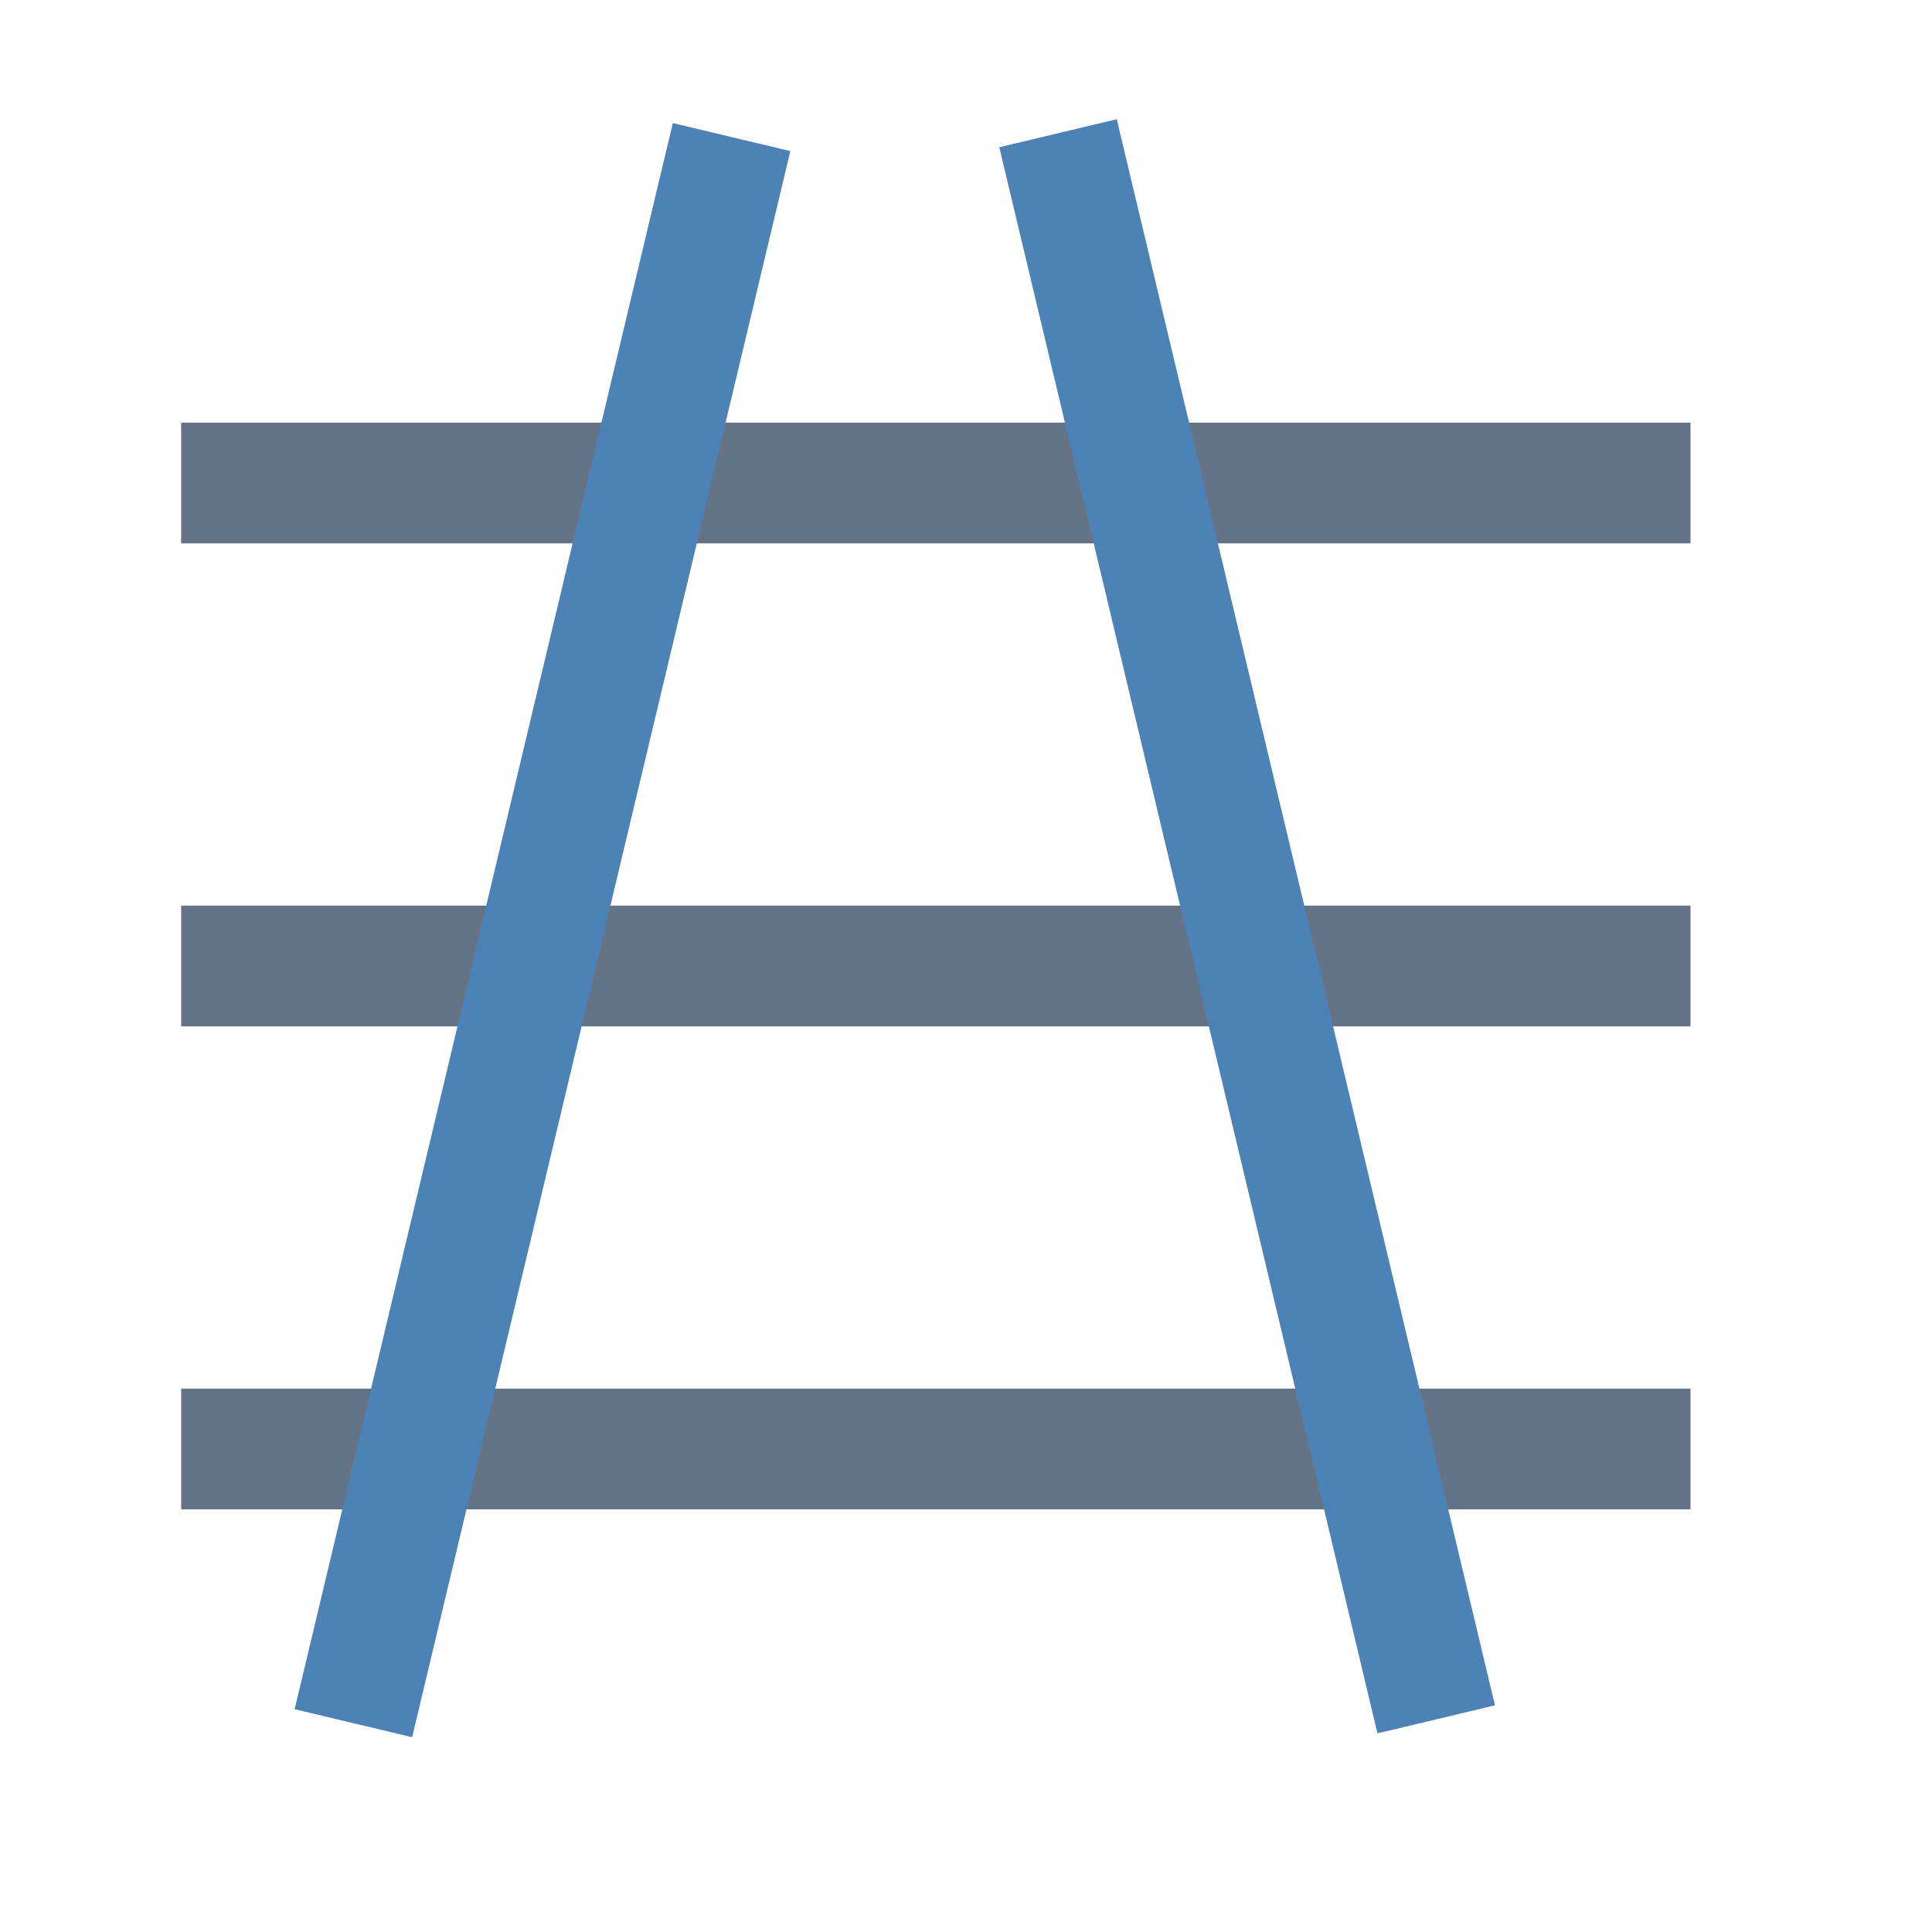 <?xml version="1.0" encoding="utf-8"?>
<!-- Generator: Adobe Illustrator 22.0.0, SVG Export Plug-In . SVG Version: 6.00 Build 0)  -->
<svg version="1.1" id="图层_1" xmlns="http://www.w3.org/2000/svg" xmlns:xlink="http://www.w3.org/1999/xlink" x="0px" y="0px"
	 width="32px" height="32px" viewBox="0 0 32 32" style="enable-background:new 0 0 32 32;" xml:space="preserve">
<style type="text/css">
	.st0{fill:#657386;}
	.st1{fill:#4D82B6;}
</style>
<g>
	<rect x="3" y="23" class="st0" width="25" height="2"/>
</g>
<g>
	<rect x="3" y="15" class="st0" width="25" height="2"/>
</g>
<g>
	<rect x="3" y="7" class="st0" width="25" height="2"/>
</g>
<rect x="8" y="1.9" transform="matrix(0.973 0.232 -0.232 0.973 3.801 -1.666)" class="st1" width="2" height="27"/>
<rect x="19.7" y="1.9" transform="matrix(-0.973 0.232 -0.232 -0.973 44.37 25.524)" class="st1" width="2" height="27"/>
</svg>
